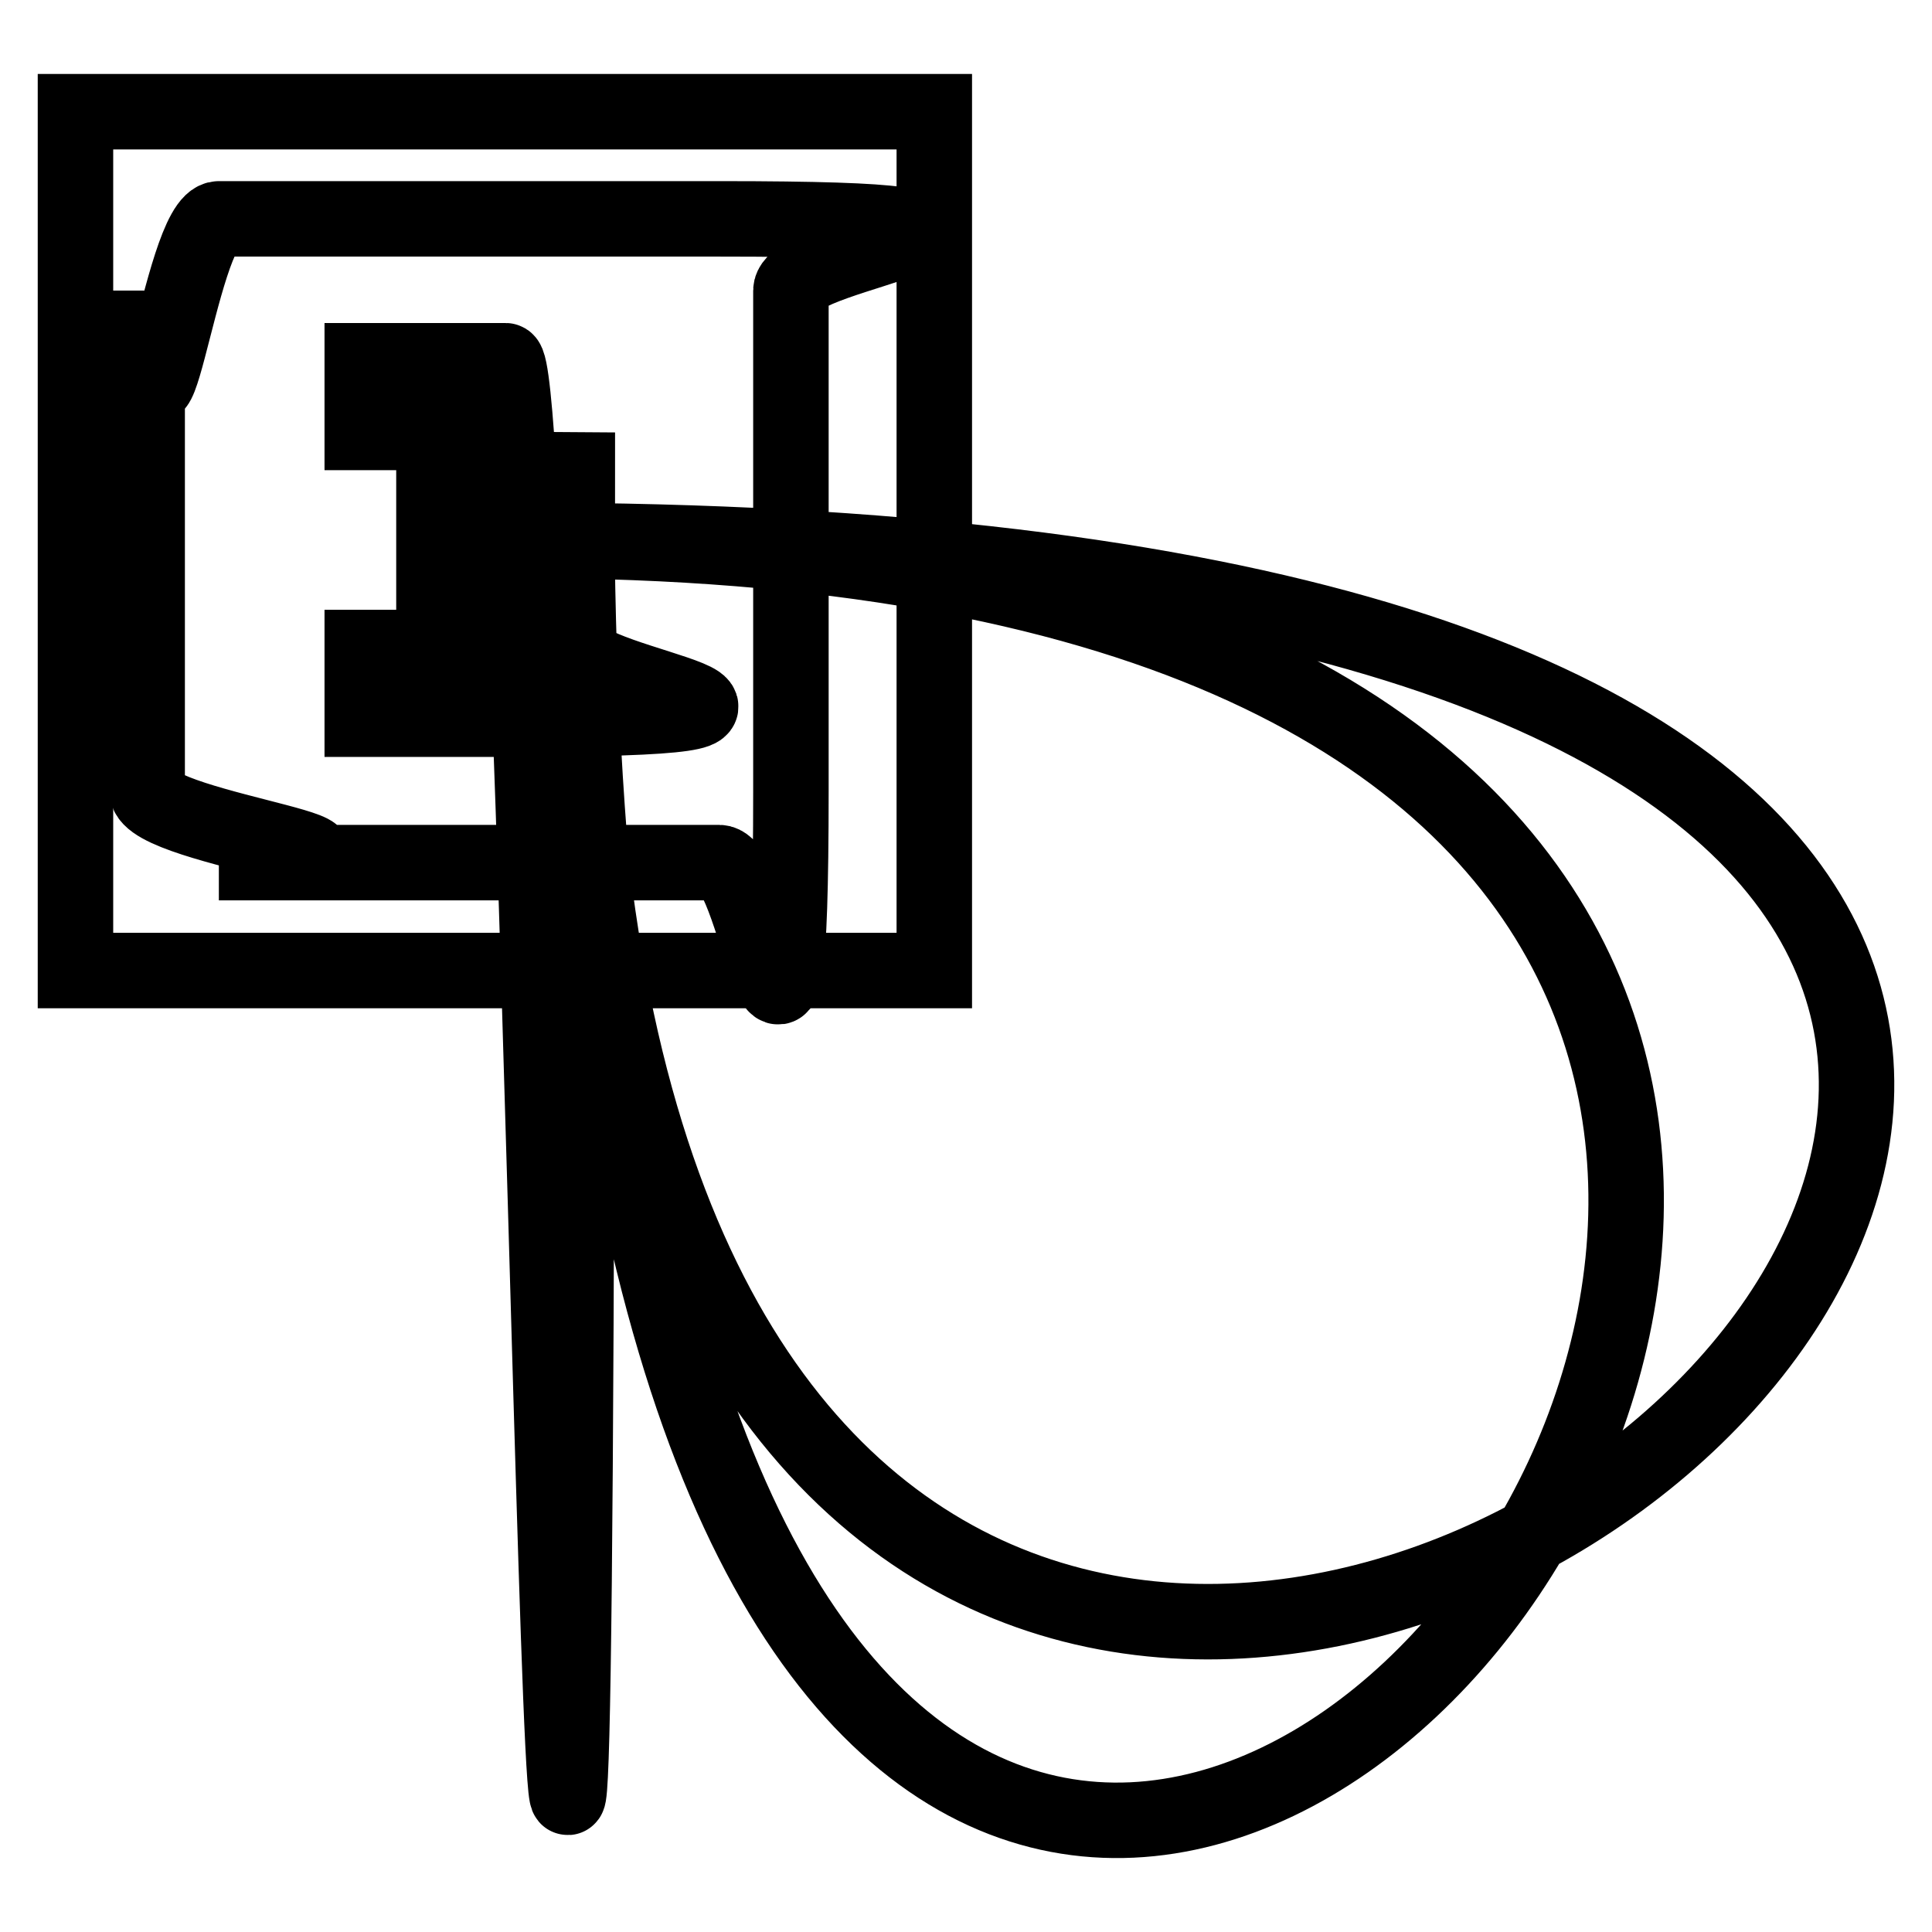 <?xml version="1.0" encoding="utf-8"?>
<!-- Svg Vector Icons : http://www.onlinewebfonts.com/icon -->
<!DOCTYPE svg PUBLIC "-//W3C//DTD SVG 1.1//EN" "http://www.w3.org/Graphics/SVG/1.1/DTD/svg11.dtd">
<svg version="1.1" xmlns="http://www.w3.org/2000/svg" xmlns:xlink="http://www.w3.org/1999/xlink" x="0px" y="0px" viewBox="0 0 256 256" enable-background="new 0 0 256 256" xml:space="preserve">
<g><g><path stroke-width="10" fill-opacity="0" stroke="#000000"  d="M10,14.8h113.8v113.8H10V14.8z"/><path stroke-width="10" fill-opacity="0" stroke="#000000"  d="M95.4,29H29c-5.2,0-9.5,42.6-9.5,9.5v66.3c0,5.2,42.6,9.5,9.5,9.5h66.3c5.2,0,9.5,42.7,9.5-9.5V38.5C104.8,33.2,147.5,29,95.4,29z M76.4,64.5c0,393.4,317.6,7.1-7.1,7.1c393.4,0,7.1,317.6,7.1,7.1v7.1c0,5.2,42.7,9.5-9.5,9.5H48v-9.5h19v-9.5h-9.5v-9.5h9.5v-9.5H48v-9.5h19c5.2,0,9.5,421.9,9.5,9.5L76.4,64.5L76.4,64.5z"/></g></g>
</svg>